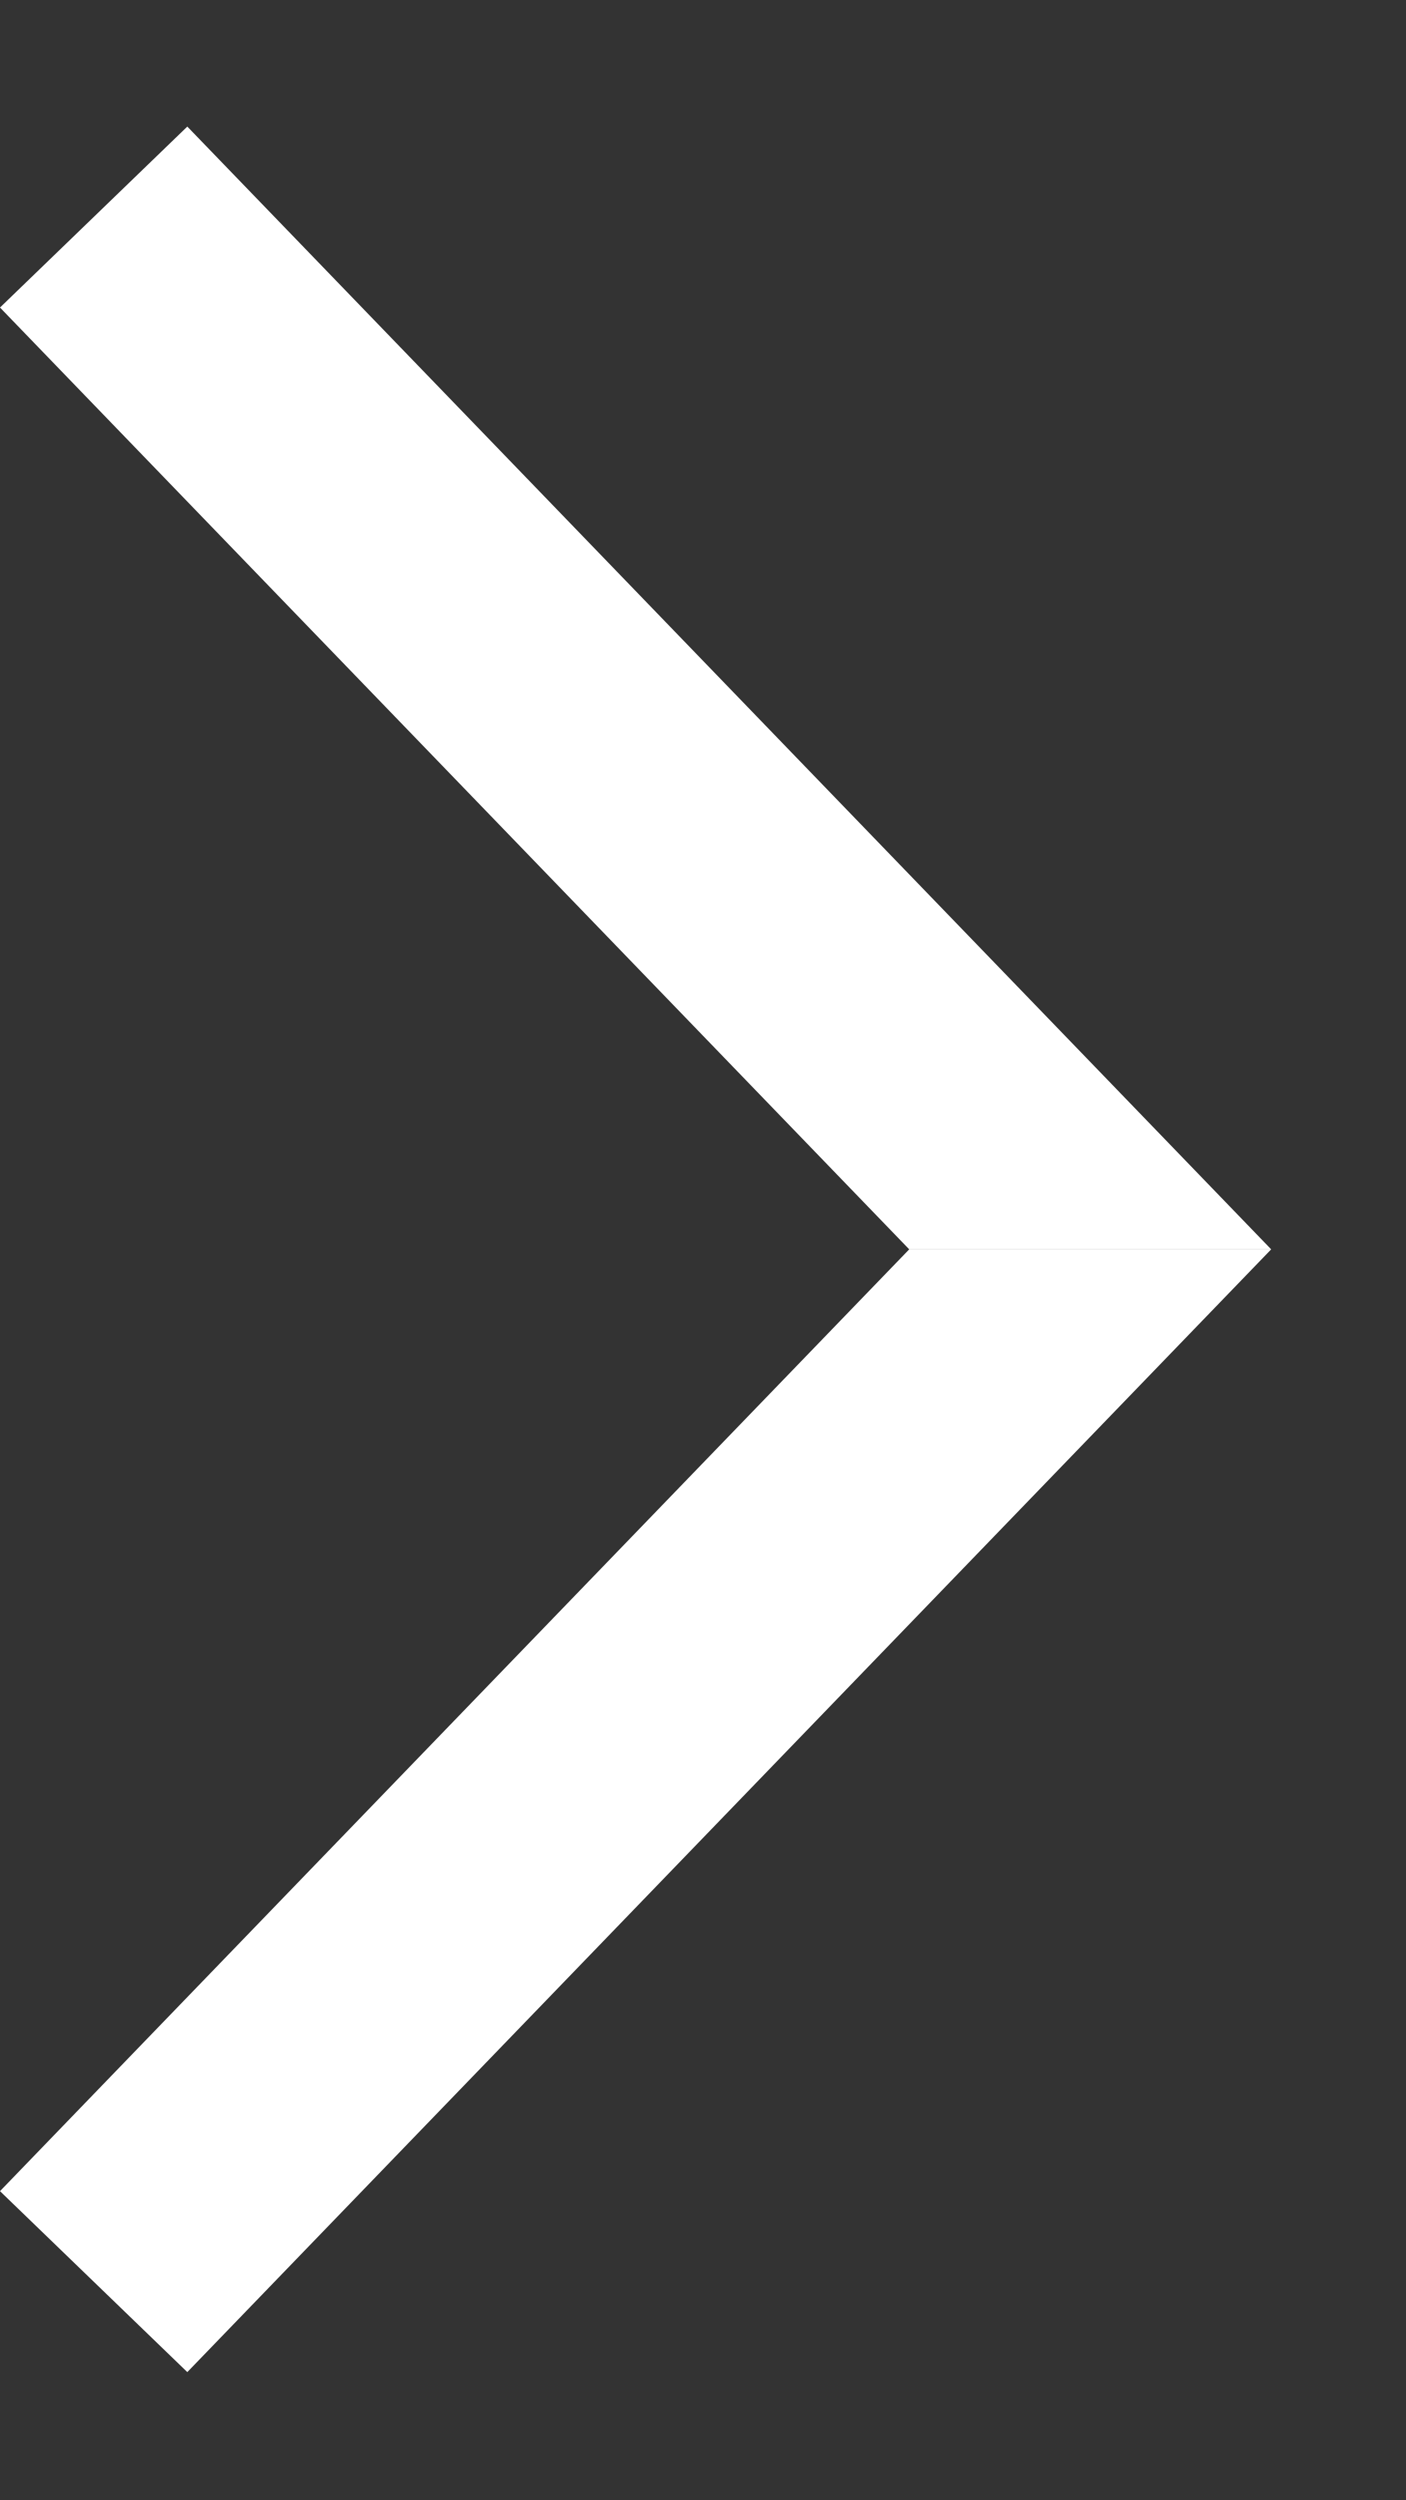 <svg xmlns="http://www.w3.org/2000/svg" width="9" height="16" viewBox="0 0 9 16">
  <rect x="0" y="0" width="9" height="16" fill="#333333" stroke="none"/>
  <g fill="#FFF" fill-rule="evenodd" transform="translate(0 .81)">
    <path d="M8.137,7.185 L1.199,14.37 L-2.66453526e-15,13.212 L5.82,7.185 L8.137,7.185 Z"/>
    <path d="M8.137,1.99371769e-14 L1.199,7.185 L-2.66453526e-15,6.027 L5.82,1.82076576e-14 L8.137,1.9095836e-14 Z" transform="matrix(1 0 0 -1 0 7.185)"/>
  </g>
</svg>
